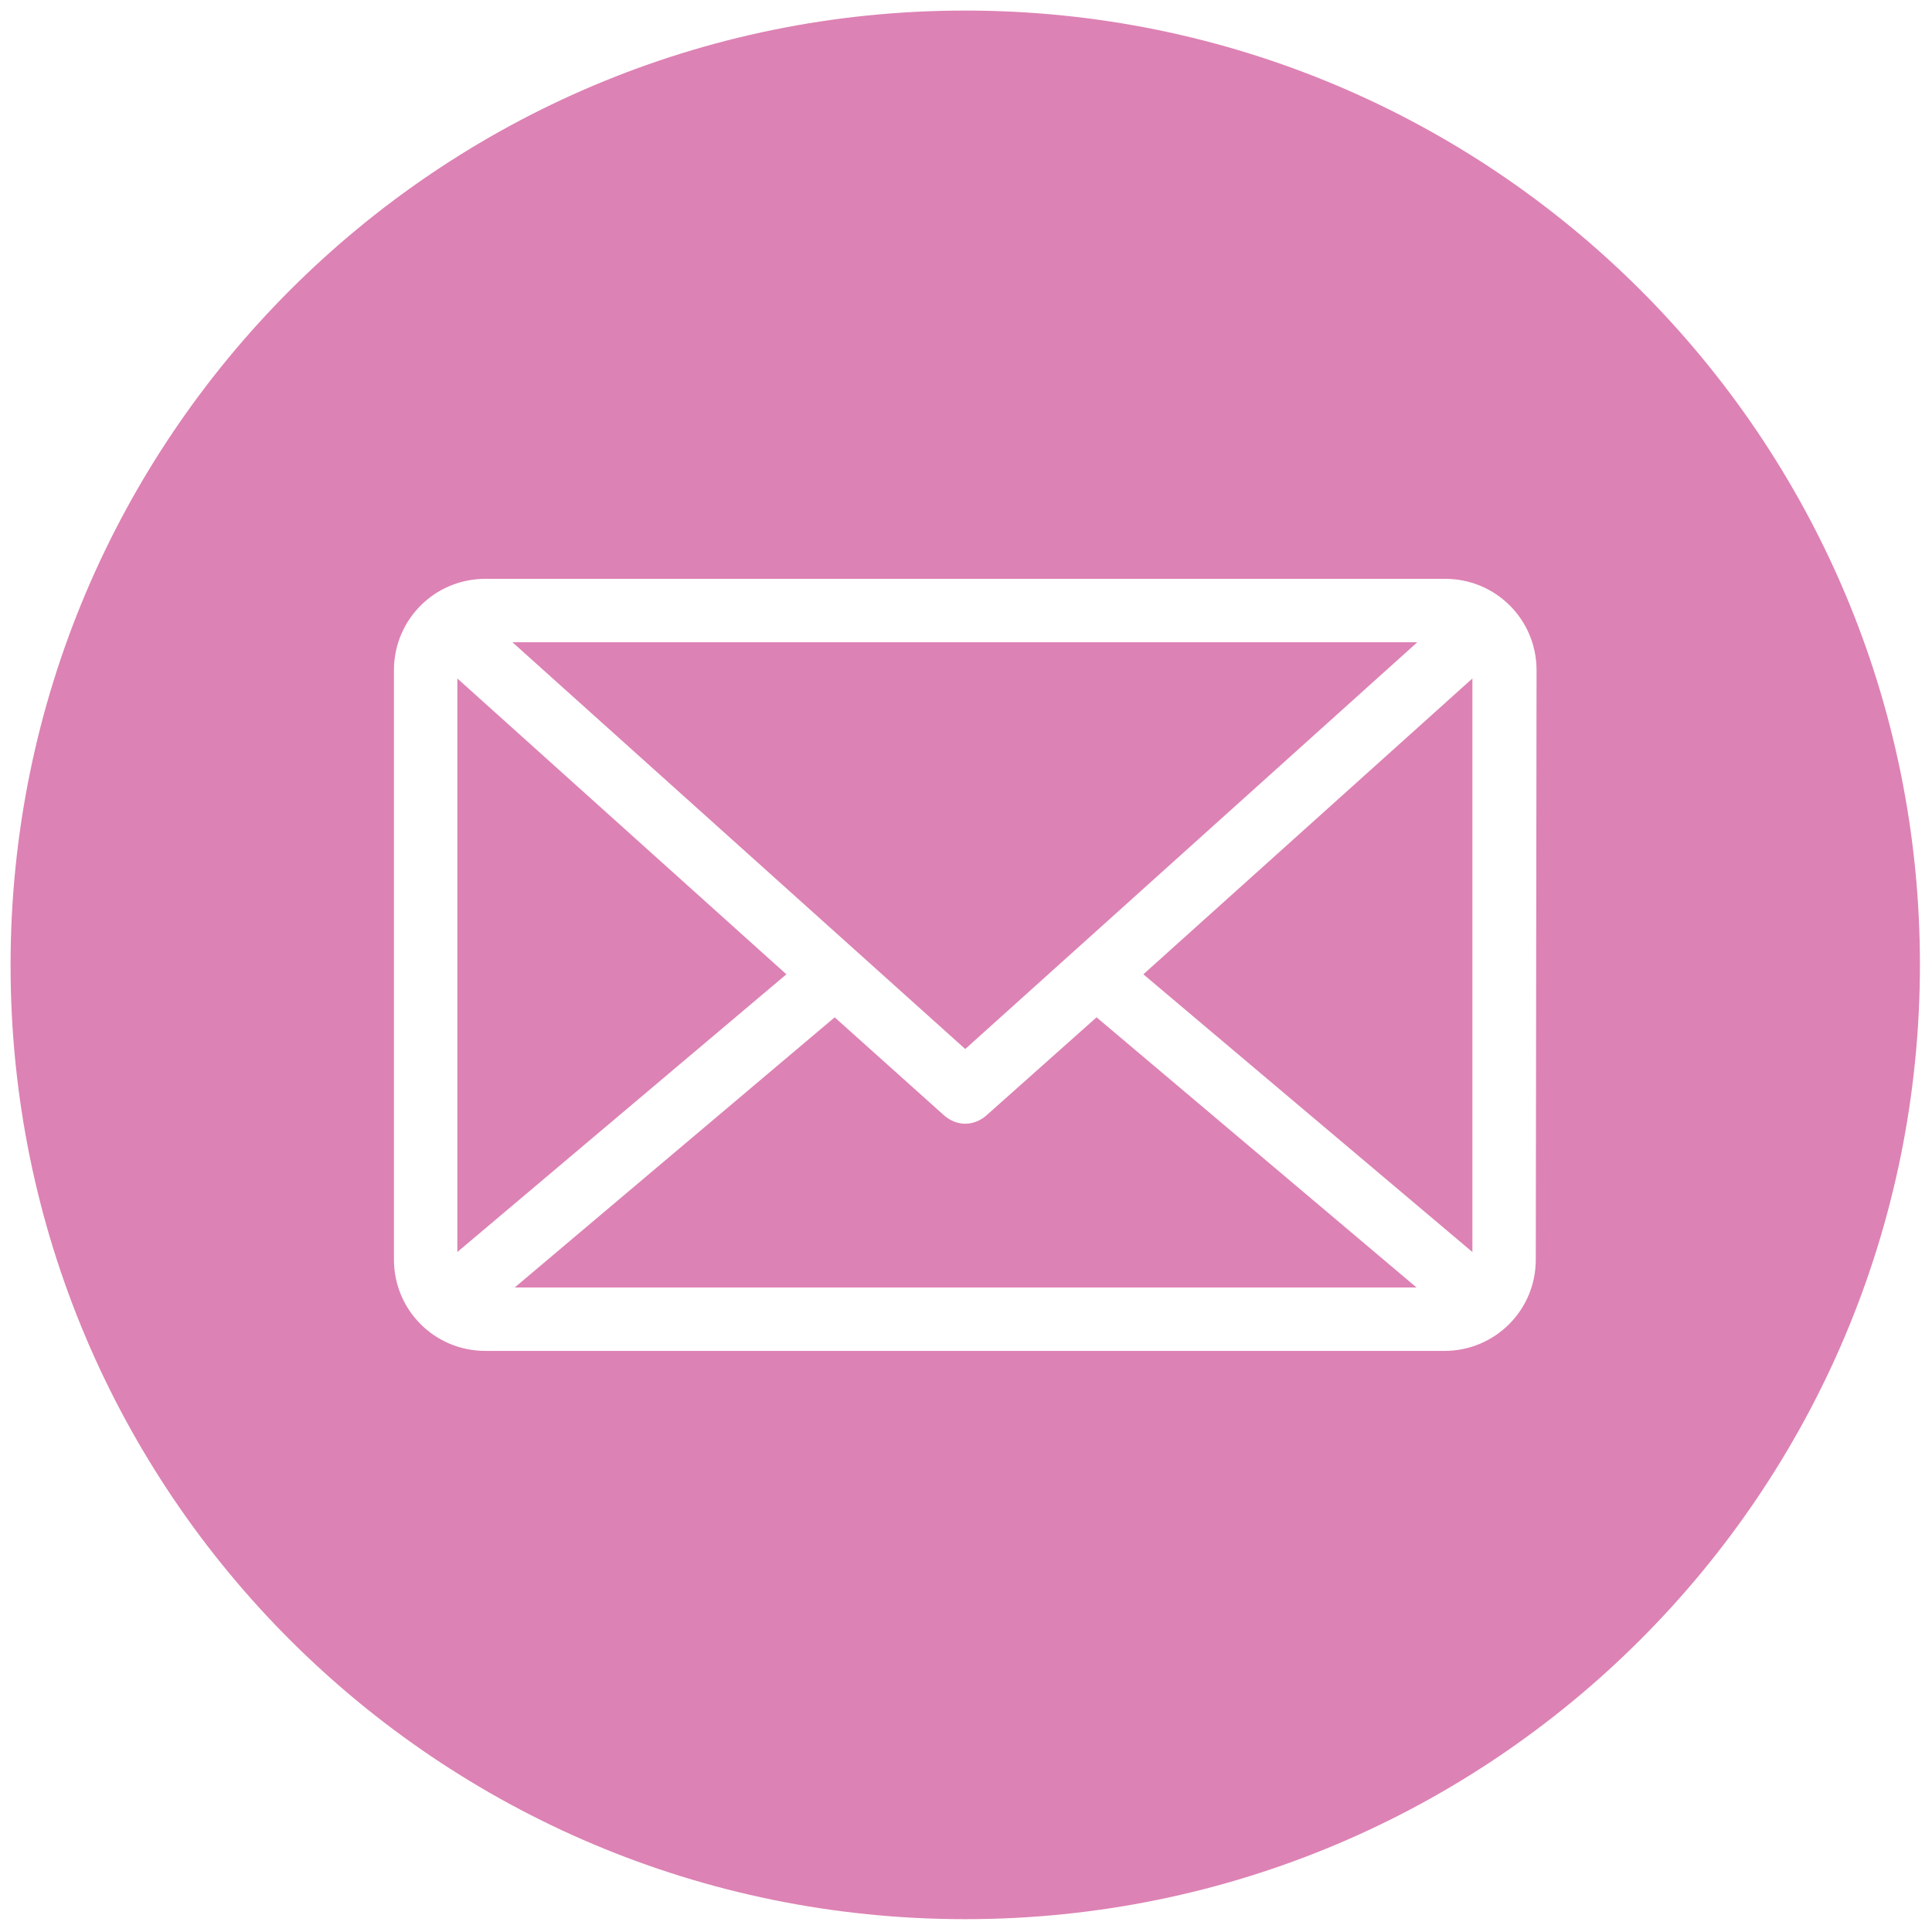 <?xml version="1.0" encoding="utf-8"?>
<!-- Generator: Adobe Illustrator 28.1.0, SVG Export Plug-In . SVG Version: 6.00 Build 0)  -->
<svg version="1.1" id="Ebene_1" xmlns="http://www.w3.org/2000/svg" xmlns:xlink="http://www.w3.org/1999/xlink" x="0px" y="0px"
	 viewBox="0 0 256 256" style="enable-background:new 0 0 256 256;" xml:space="preserve">
<style type="text/css">
	.st0{fill:#DD82B4;}
</style>
<path class="st0" d="M130.7,147.8c-0.8,0.7-1.8,1.1-2.8,1.1s-2-0.4-2.8-1.1l-14.5-13l-42.4,35.8h119.5l-42.4-35.8L130.7,147.8z"/>
<polygon class="st0" points="187.8,85.1 67.9,85.1 127.9,139 "/>
<polygon class="st0" points="60.6,89.9 60.6,165.9 104.2,129.1 "/>
<polygon class="st0" points="195.1,165.9 195.1,89.9 151.5,129.1 "/>
<path class="st0" d="M127.9,1.4C58,1.4,1.4,58,1.4,127.9S58,254.3,127.9,254.3s126.5-56.6,126.5-126.5S197.7,1.4,127.9,1.4z
	 M203.5,166.9c0,6.7-5.4,12.1-12.1,12.1H64.3c-6.7,0-12.1-5.4-12.1-12.1V88.8c0-6.7,5.4-12.1,12.1-12.1h127.2
	c6.7,0,12.1,5.4,12.1,12.1L203.5,166.9L203.5,166.9z"/>
</svg>
